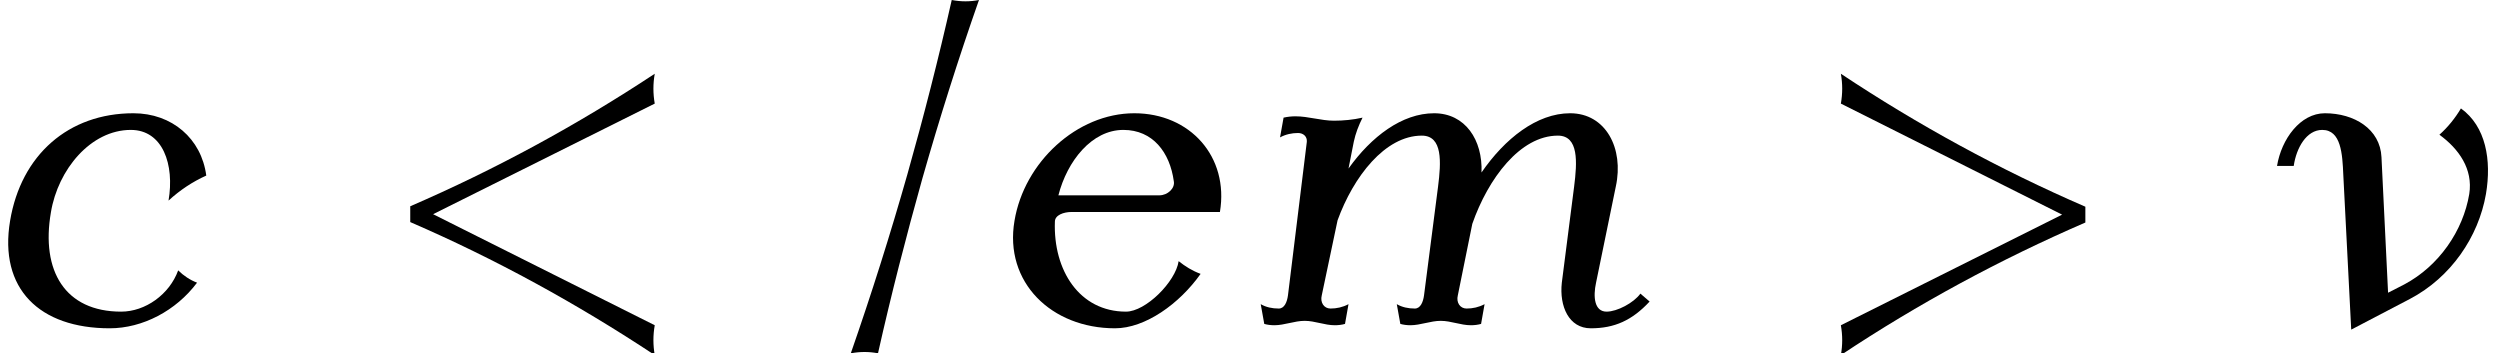 <?xml version='1.0' encoding='UTF-8'?>
<!-- This file was generated by dvisvgm 2.13.3 -->
<svg version='1.1' xmlns='http://www.w3.org/2000/svg' xmlns:xlink='http://www.w3.org/1999/xlink' width='62.139pt' height='8.782pt' viewBox='70.735 60.691 62.139 8.782'>
<defs>
<path id='g0-23' d='M5.673-3.229C5.815-4.069 5.673-4.909 5.051-5.356C4.909-5.116 4.724-4.887 4.516-4.702C4.996-4.353 5.356-3.851 5.258-3.229C5.105-2.313 4.505-1.44 3.644-.982L3.24-.775L3.076-4.145C3.044-4.844 2.4-5.236 1.669-5.236C1.058-5.236 .589-4.593 .48-3.927H.895C.96-4.375 1.211-4.822 1.604-4.822C2.073-4.822 2.105-4.222 2.127-3.709L2.324 .142L3.785-.622C4.8-1.156 5.487-2.16 5.673-3.229Z'/>
<path id='g0-60' d='M7.233 .775C7.189 .524 7.189 .284 7.233 .033L1.724-2.727L7.233-5.476C7.189-5.727 7.189-5.967 7.233-6.218C5.302-4.942 3.273-3.84 1.156-2.924V-2.531C3.273-1.615 5.302-.502 7.233 .775Z'/>
<path id='g0-61' d='M3.775-8.051C3.556-8.007 3.327-8.007 3.098-8.051C2.771-6.6 2.4-5.149 1.996-3.72C1.571-2.225 1.102-.742 .589 .731C.818 .687 1.047 .687 1.265 .731C1.593-.731 1.964-2.171 2.367-3.611C2.793-5.105 3.262-6.589 3.775-8.051Z'/>
<path id='g0-62' d='M7.233-2.913C5.116-3.829 3.076-4.942 1.156-6.218C1.2-5.967 1.2-5.727 1.156-5.476L6.655-2.716L1.156 .033C1.2 .284 1.2 .524 1.156 .775C3.076-.502 5.116-1.604 7.233-2.52V-2.913Z'/>
<path id='g0-99' d='M4.898-1.025C4.724-1.091 4.56-1.2 4.429-1.331C4.211-.731 3.611-.305 3.011-.305C1.615-.305 1.015-1.32 1.265-2.771C1.44-3.84 2.258-4.822 3.251-4.822C4.047-4.822 4.342-3.96 4.189-3.065C4.473-3.327 4.789-3.535 5.127-3.687C5.007-4.604 4.276-5.236 3.316-5.236C1.702-5.236 .524-4.2 .251-2.564C-.033-.873 .982 .109 2.727 .109C3.545 .109 4.375-.327 4.898-1.025Z'/>
<path id='g0-101' d='M5.684-2.782C5.913-4.156 4.942-5.236 3.556-5.236C2.127-5.236 .818-4.015 .578-2.564C.316-1.036 1.495 .109 3.076 .109C3.829 .109 4.68-.502 5.204-1.244C4.996-1.32 4.822-1.429 4.658-1.56C4.582-1.047 3.84-.305 3.349-.305C2.193-.305 1.538-1.331 1.582-2.542C1.582-2.705 1.8-2.782 1.996-2.782H5.684ZM4.538-3.545C4.571-3.371 4.385-3.196 4.178-3.196H1.669C1.887-4.047 2.498-4.822 3.284-4.822C4.015-4.822 4.44-4.265 4.538-3.545Z'/>
<path id='g0-109' d='M10.091-.556L9.862-.753C9.698-.524 9.284-.305 9.022-.305C8.716-.305 8.684-.676 8.76-1.025L9.251-3.415C9.458-4.364 9-5.236 8.116-5.236C7.287-5.236 6.491-4.604 5.913-3.764C5.945-4.571 5.509-5.236 4.735-5.236C3.938-5.236 3.175-4.658 2.607-3.862L2.738-4.527C2.782-4.735 2.858-4.931 2.956-5.127C2.716-5.073 2.476-5.051 2.247-5.051C1.92-5.051 1.615-5.16 1.287-5.16C1.189-5.16 1.091-5.149 .993-5.127L.905-4.636C1.047-4.713 1.2-4.745 1.353-4.745C1.484-4.745 1.582-4.658 1.571-4.527L1.102-.709C1.08-.545 1.015-.382 .873-.382C.709-.382 .556-.415 .425-.491L.513 0C.589 .022 .676 .033 .764 .033C1.015 .033 1.265-.076 1.516-.076C1.778-.076 2.007 .033 2.269 .033C2.356 .033 2.444 .022 2.52 0L2.607-.491C2.465-.415 2.313-.382 2.16-.382C1.996-.382 1.898-.535 1.942-.709L2.335-2.575C2.727-3.655 3.513-4.68 4.429-4.68C4.953-4.68 4.909-4.015 4.833-3.415L4.484-.709C4.462-.545 4.396-.382 4.255-.382C4.091-.382 3.938-.415 3.807-.491L3.895 0C3.971 .022 4.058 .033 4.145 .033C4.396 .033 4.647-.076 4.898-.076C5.16-.076 5.389 .033 5.651 .033C5.738 .033 5.825 .022 5.902 0L5.989-.491C5.847-.415 5.695-.382 5.542-.382C5.378-.382 5.28-.535 5.324-.709L5.684-2.487C6.076-3.611 6.873-4.68 7.811-4.68C8.335-4.68 8.291-4.015 8.215-3.415L7.909-1.025C7.844-.436 8.084 .109 8.629 .109C9.218 .109 9.655-.087 10.091-.556Z'/>
</defs>
<g id='page1'>
<use x='70.735' y='68.742' xlink:href='#g0-99'/>
<use x='79.776' y='68.742' xlink:href='#g0-60'/>
<use x='91.293' y='68.742' xlink:href='#g0-61'/>
<use x='95.373' y='68.742' xlink:href='#g0-101'/>
<use x='101.646' y='68.742' xlink:href='#g0-109'/>
<use x='115.335' y='68.742' xlink:href='#g0-62'/>
<use x='126.852' y='68.742' xlink:href='#g0-23'/>
</g>
</svg><!--Rendered by QuickLaTeX.com-->